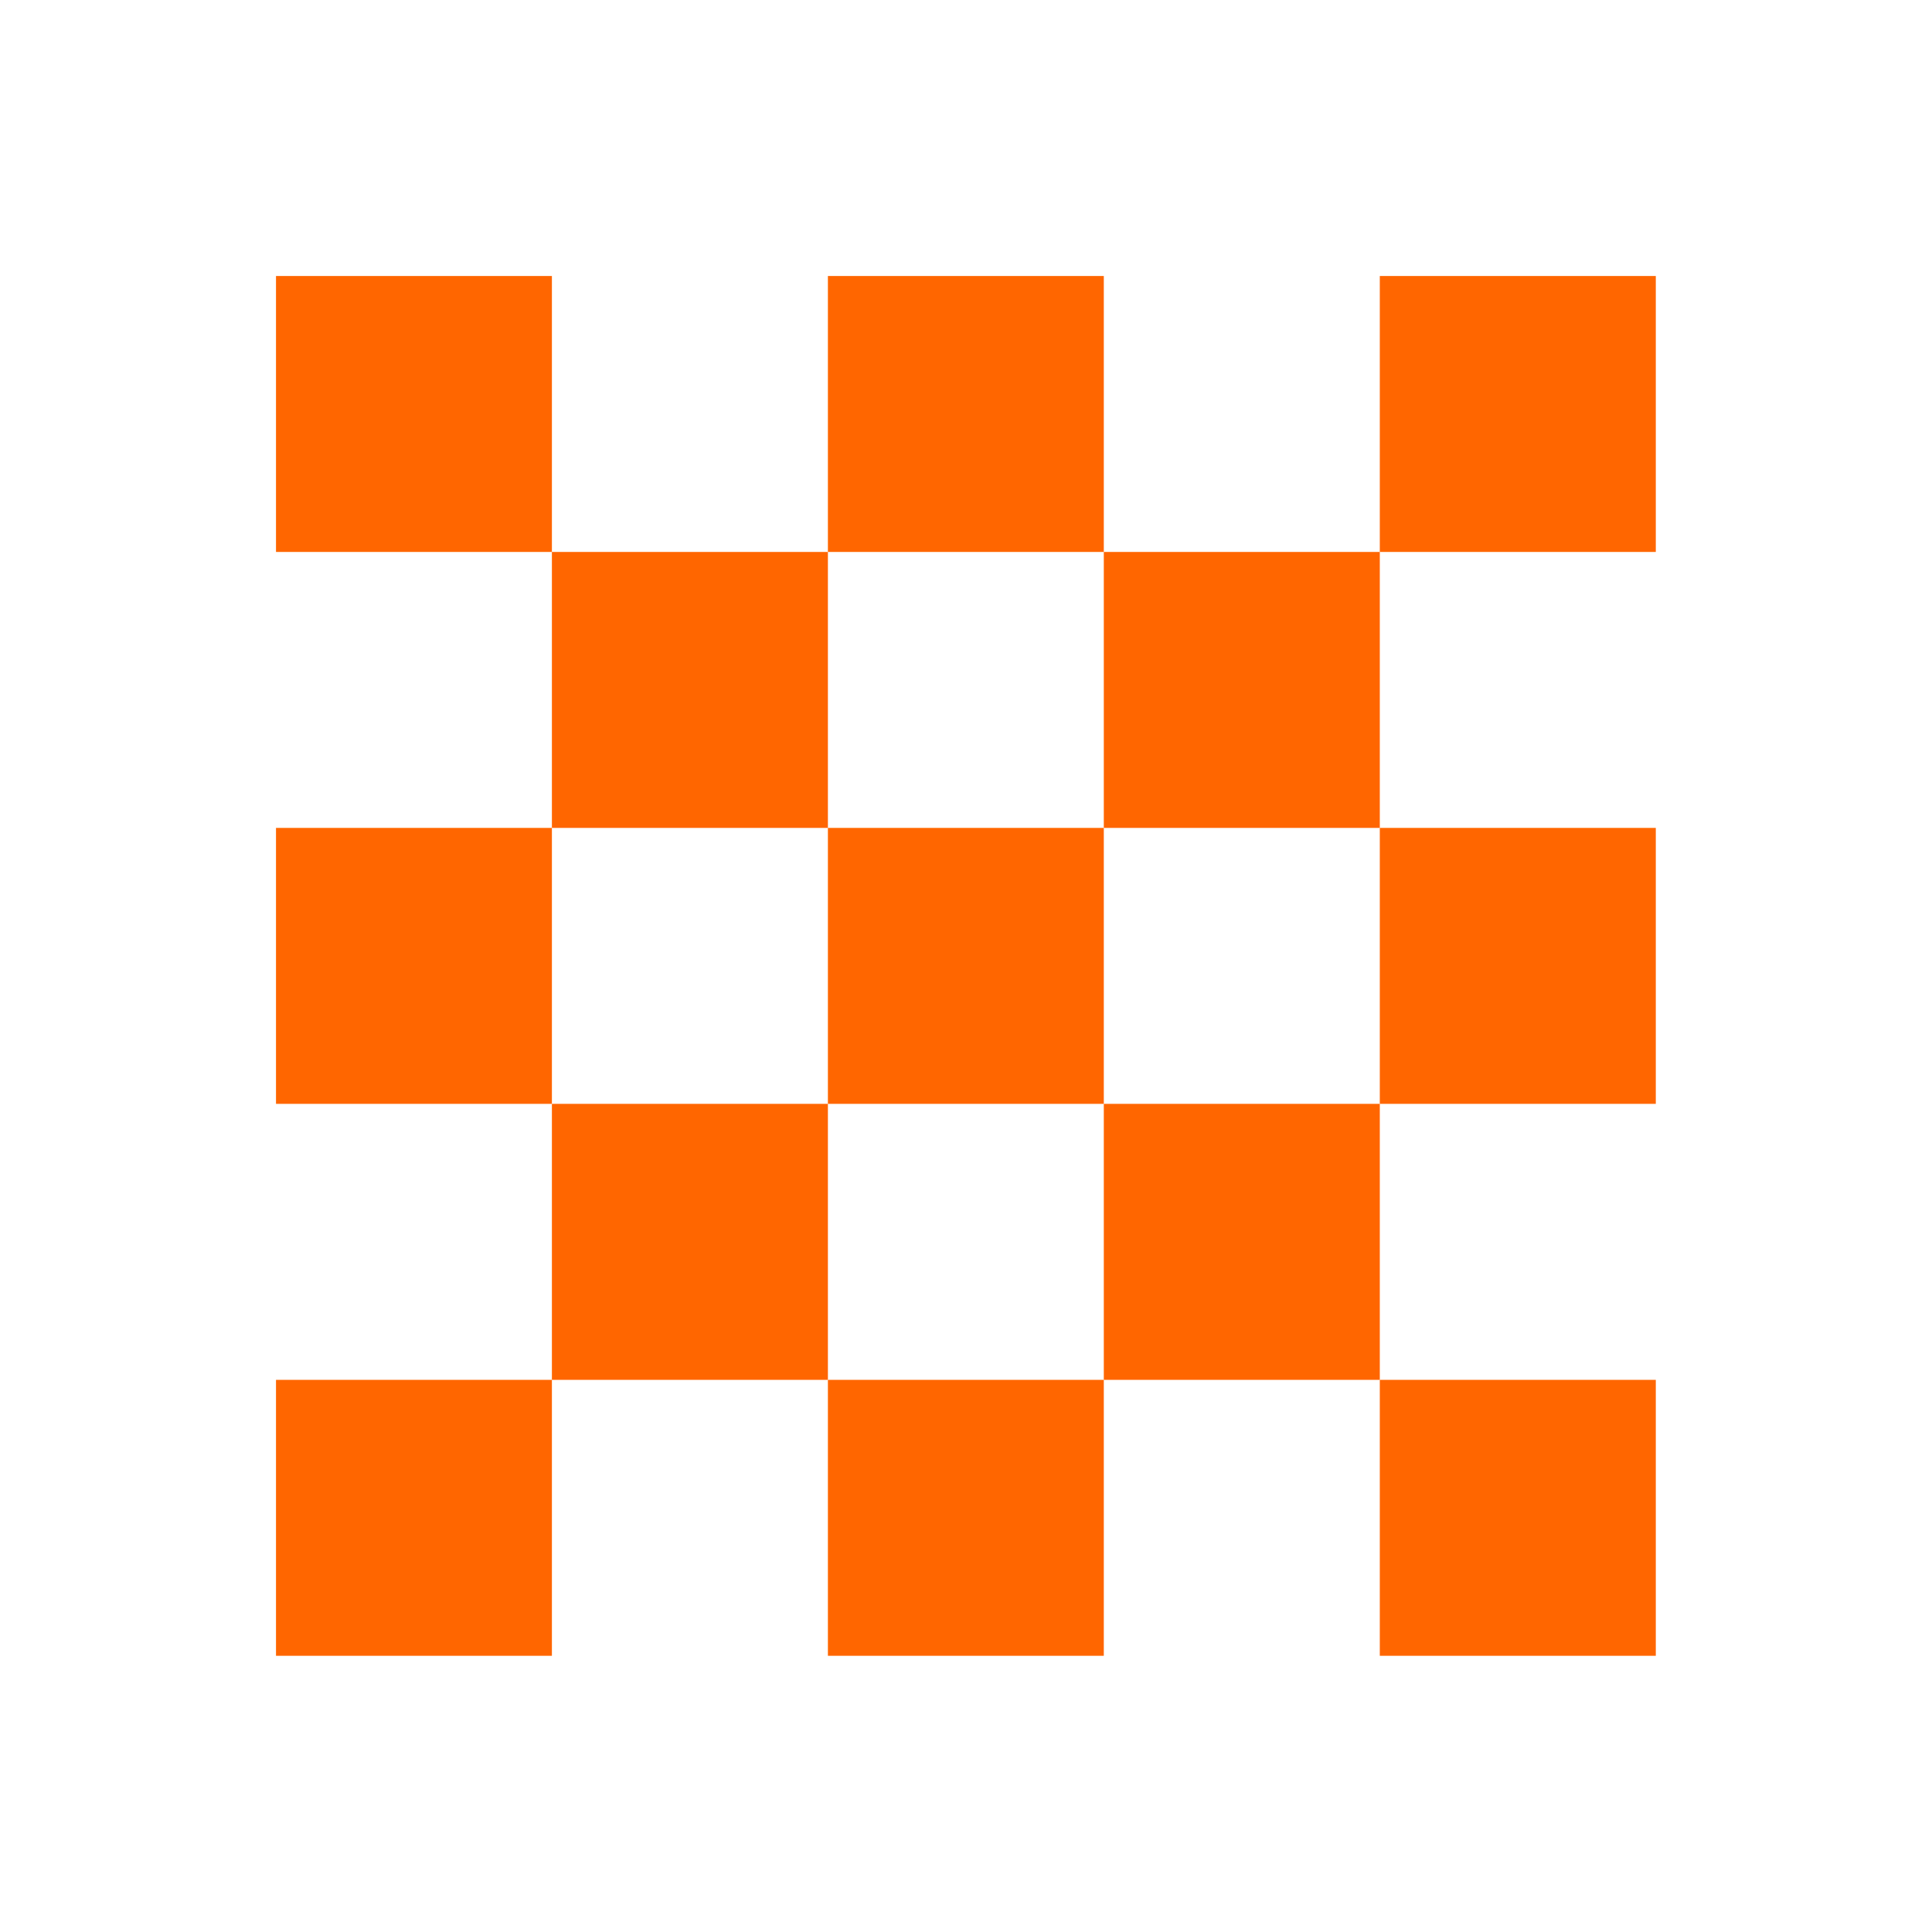 <svg id="Ebene_1" data-name="Ebene 1" xmlns="http://www.w3.org/2000/svg" viewBox="0 0 39.69 39.69"><defs><style>.cls-1{fill:#f60;}</style></defs><title>2700_leistungen</title><rect class="cls-1" x="5.67" y="5.67" width="5.668" height="5.669"/><rect class="cls-1" x="17.008" y="5.67" width="5.668" height="5.669"/><rect class="cls-1" x="28.346" y="5.67" width="5.67" height="5.669"/><rect class="cls-1" x="5.67" y="28.347" width="5.668" height="5.669"/><rect class="cls-1" x="17.008" y="28.347" width="5.668" height="5.669"/><rect class="cls-1" x="28.346" y="28.347" width="5.67" height="5.669"/><rect class="cls-1" x="11.338" y="11.339" width="5.67" height="5.669"/><rect class="cls-1" x="22.676" y="11.339" width="5.67" height="5.669"/><rect class="cls-1" x="5.67" y="17.008" width="5.668" height="5.669"/><rect class="cls-1" x="17.008" y="17.008" width="5.668" height="5.669"/><rect class="cls-1" x="28.346" y="17.008" width="5.67" height="5.669"/><rect class="cls-1" x="11.338" y="22.677" width="5.67" height="5.67"/><rect class="cls-1" x="22.676" y="22.677" width="5.67" height="5.67"/></svg>